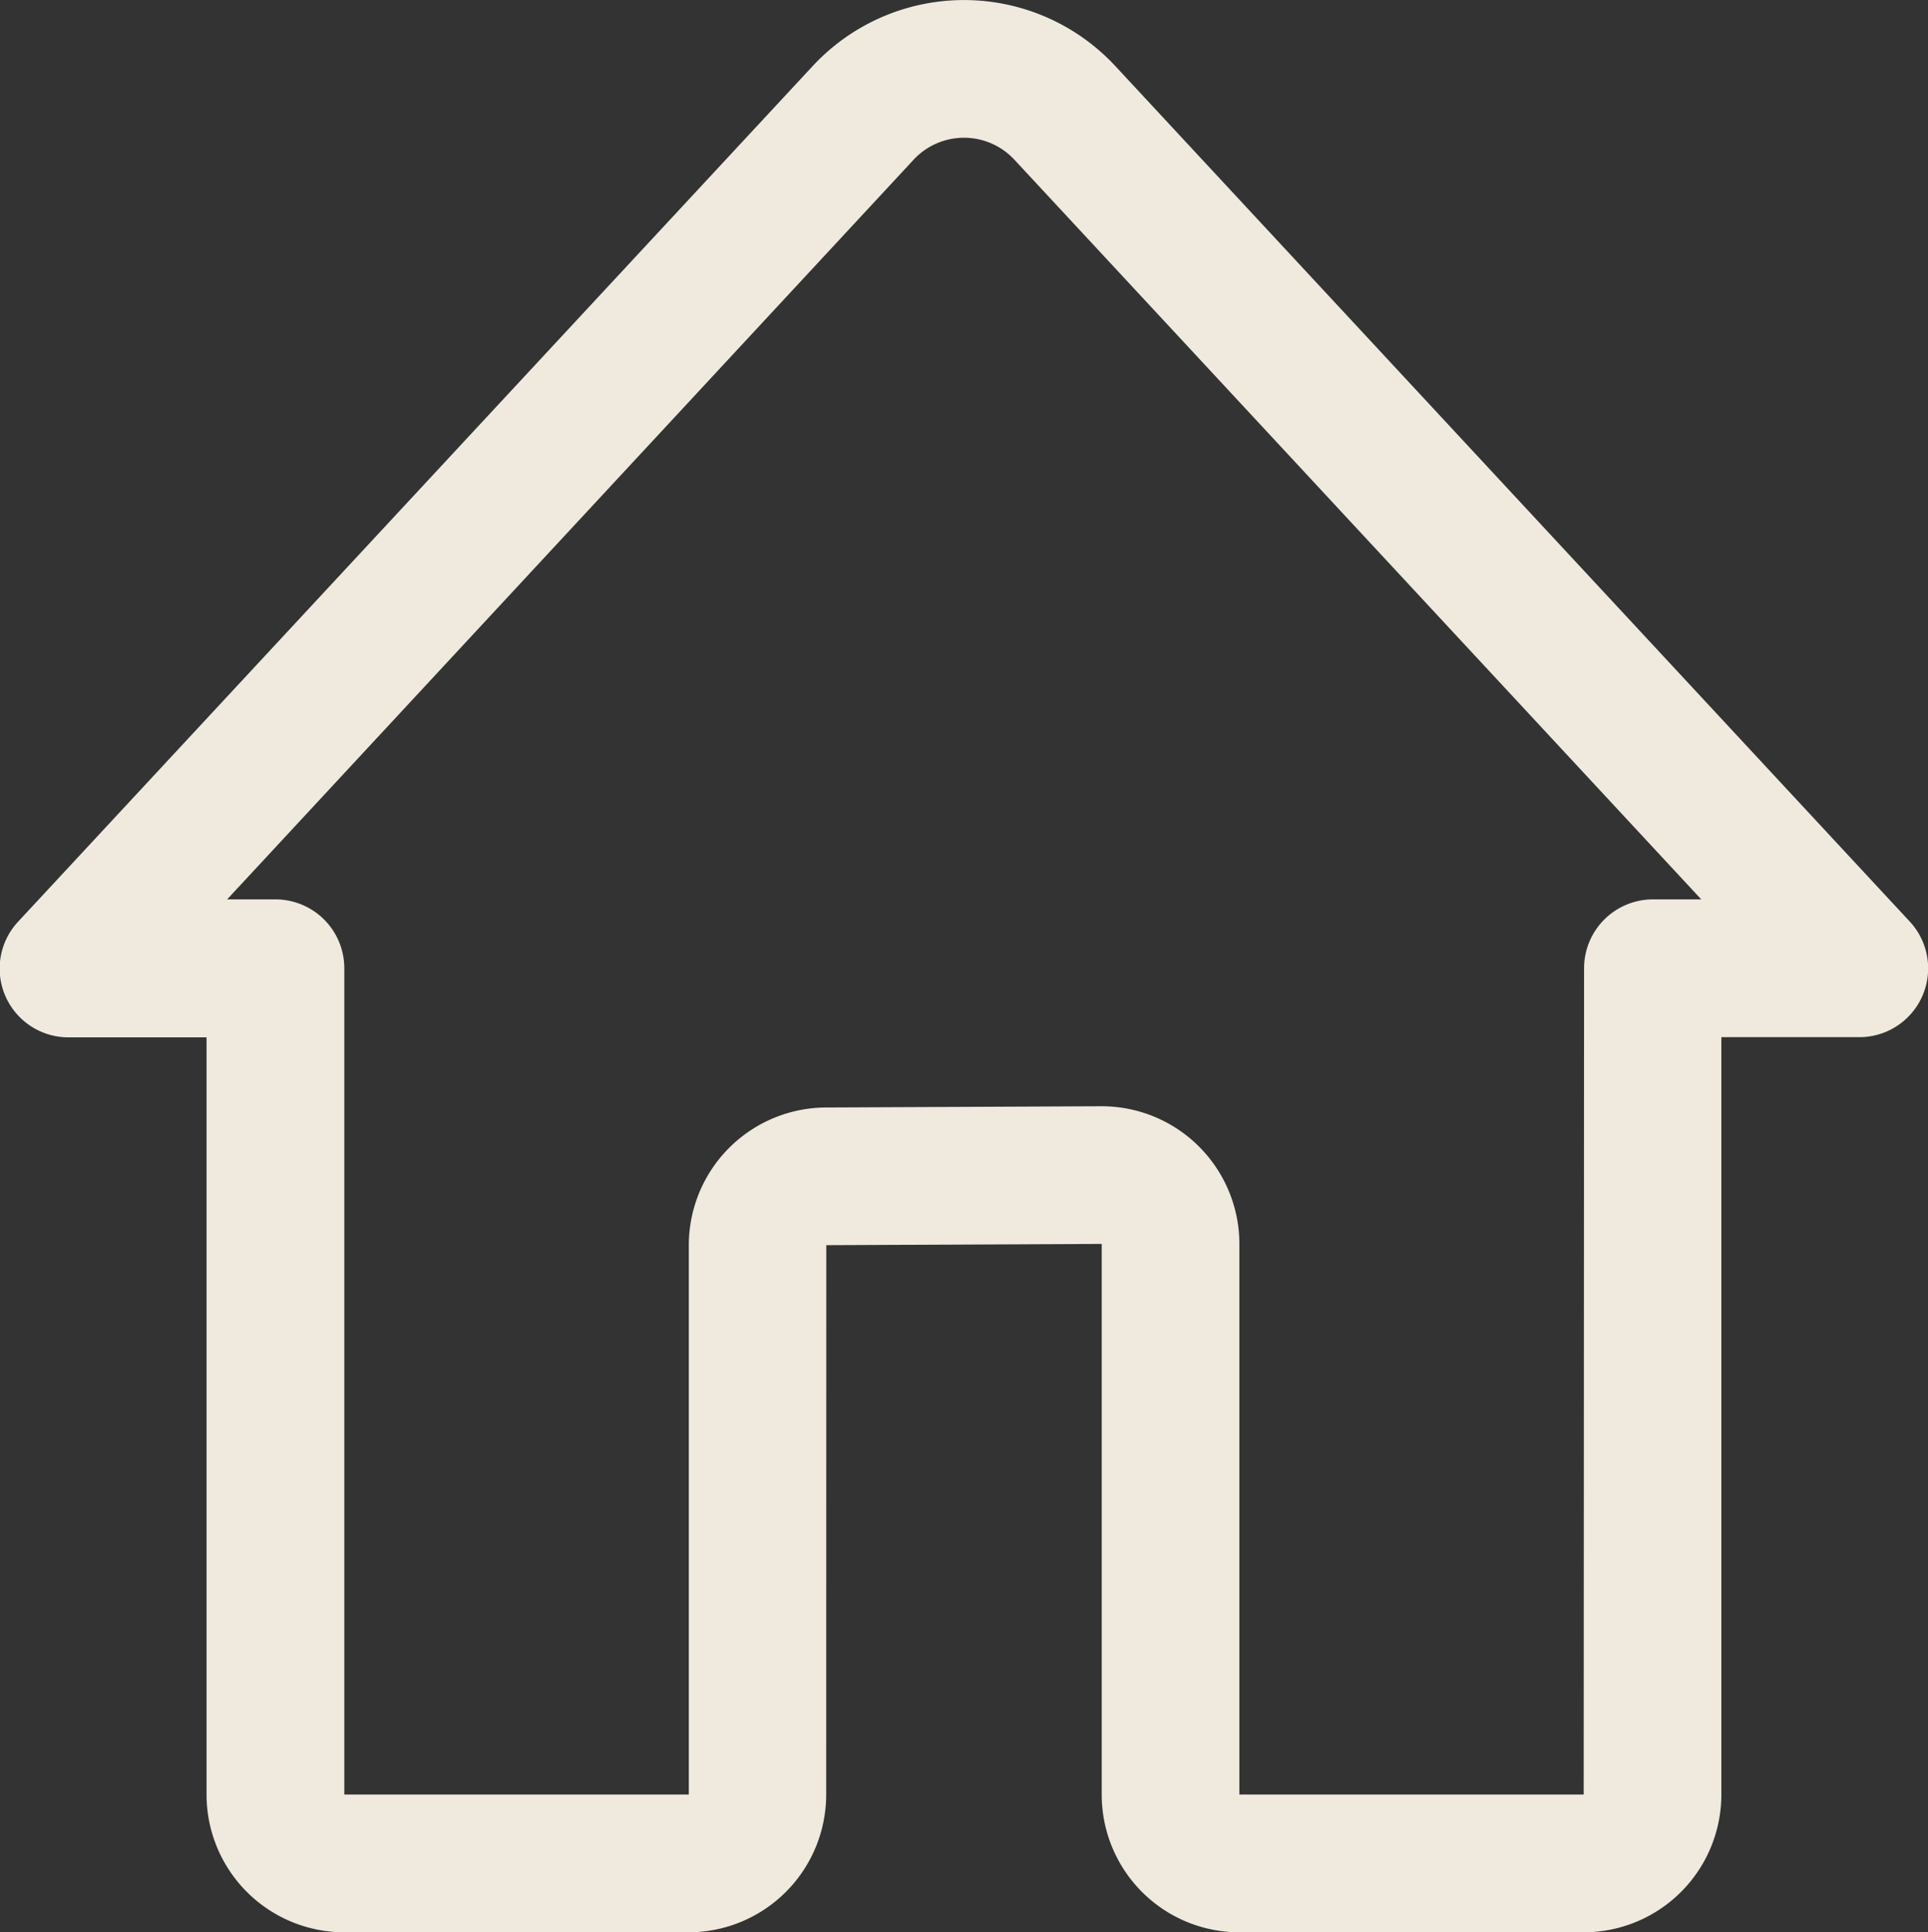 <svg xmlns="http://www.w3.org/2000/svg" data-name="Raggruppa 7" viewBox="0 0 19.957 20"><rect x="0" y="0" width="19.957" height="20" fill="#333333" stroke="none"/><defs><clipPath id="a"><path fill="#f0eade" d="M0 0h19.957v20H0z" data-name="Rettangolo 5"/></clipPath></defs><g clip-path="url(#a)" data-name="Raggruppa 6"><path fill="#f0eade" fill-rule="evenodd" d="m8.553 12.888 2.851-.013v5.7A1.425 1.425 0 0 0 12.829 20h3.564a1.426 1.426 0 0 0 1.425-1.425v-7.84h1.425a.712.712 0 0 0 .522-1.2L11.545.684a2.137 2.137 0 0 0-3.133 0L.19 9.537a.712.712 0 0 0 .522 1.2h1.426v7.84A1.426 1.426 0 0 0 3.564 20h3.563a1.426 1.426 0 0 0 1.425-1.425Zm7.84 5.686h-3.564v-5.7A1.426 1.426 0 0 0 11.4 11.45l-2.851.013a1.426 1.426 0 0 0-1.419 1.425v5.686H3.564v-8.552a.713.713 0 0 0-.713-.713h-.5l7.105-7.655a.712.712 0 0 1 1.045 0l7.109 7.655h-.5a.713.713 0 0 0-.713.713Z" data-name="Tracciato 129"/></g></svg>